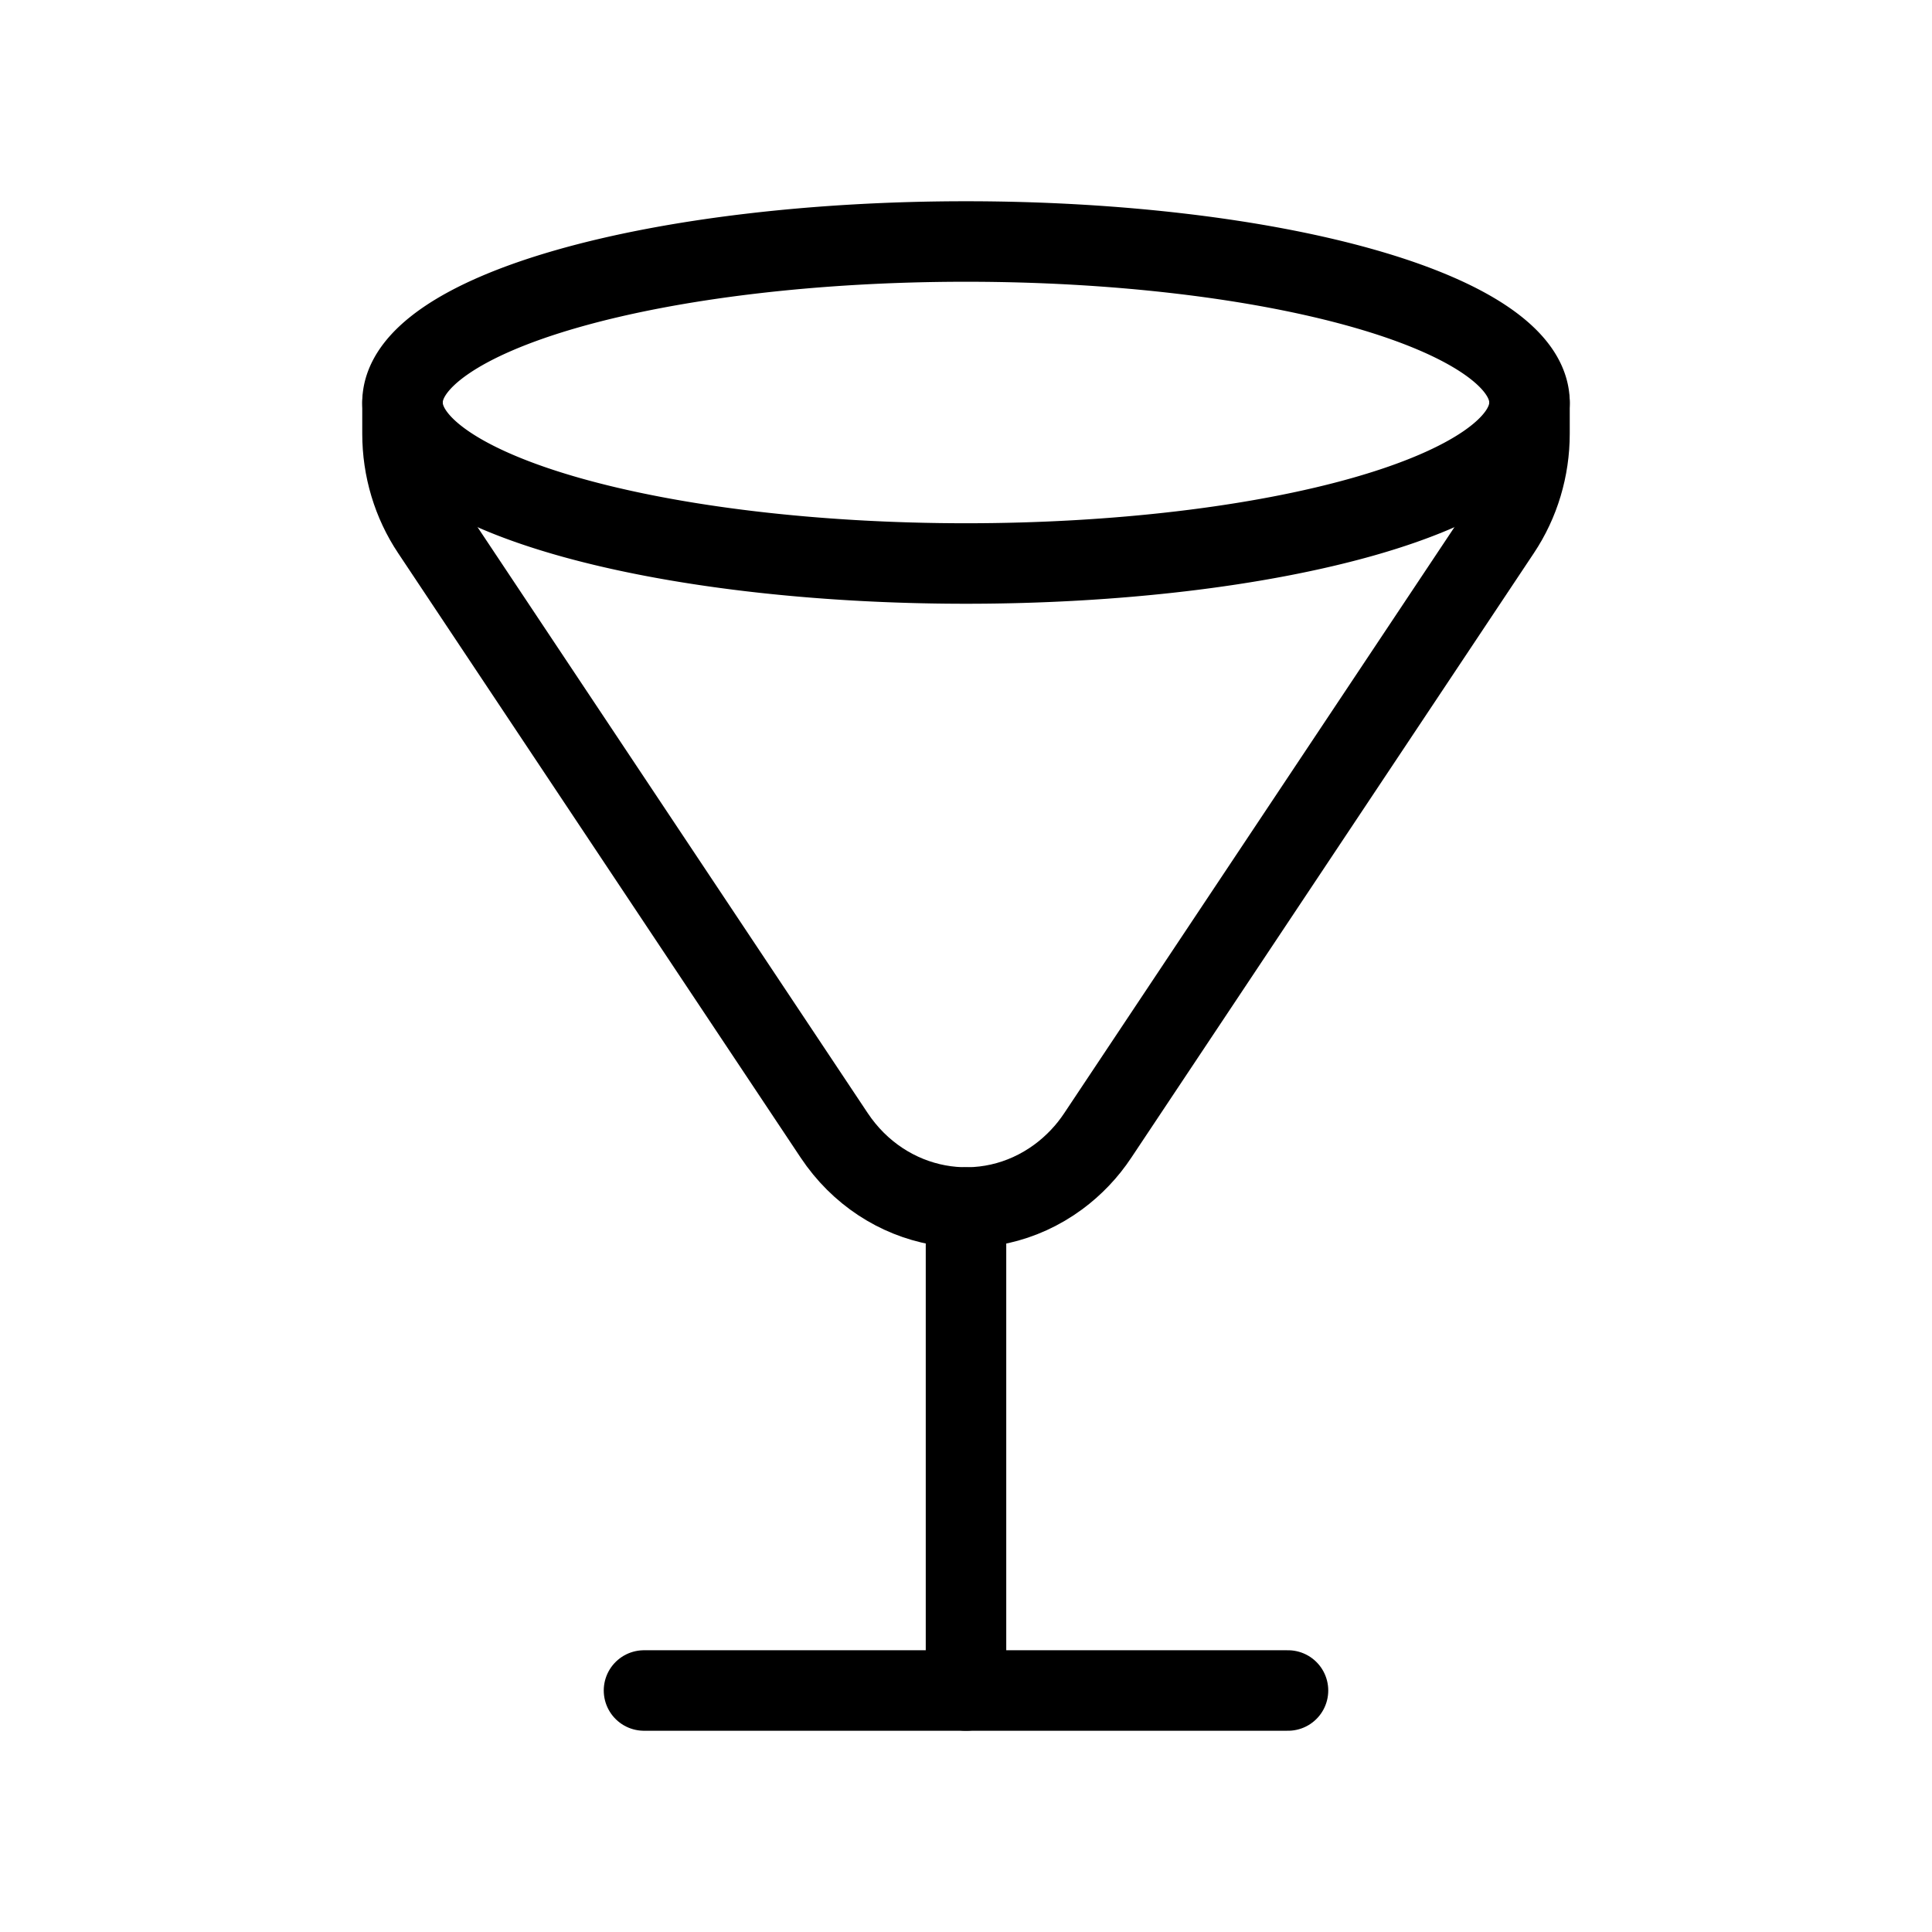<svg  xmlns="http://www.w3.org/2000/svg"  width="24"  height="24"  viewBox="0 0 24 24"  fill="none"  stroke="currentColor"  stroke-width="1"  stroke-linecap="round"  stroke-linejoin="round"  class="icon icon-tabler icons-tabler-outline icon-tabler-glass-cocktail"><path stroke="none" d="M0 0h24v24H0z" fill="none"/><path d="M8 21h8" /><path d="M12 15v6" /><path d="M12 5m-7 0a7 2 0 1 0 14 0a7 2 0 1 0 -14 0" /><path d="M5 5v.388c0 .432 .126 .853 .362 1.206l5 7.509c.633 .951 1.88 1.183 2.785 .517c.191 -.141 .358 -.316 .491 -.517l5 -7.509c.236 -.353 .362 -.774 .362 -1.206v-.388" /></svg>